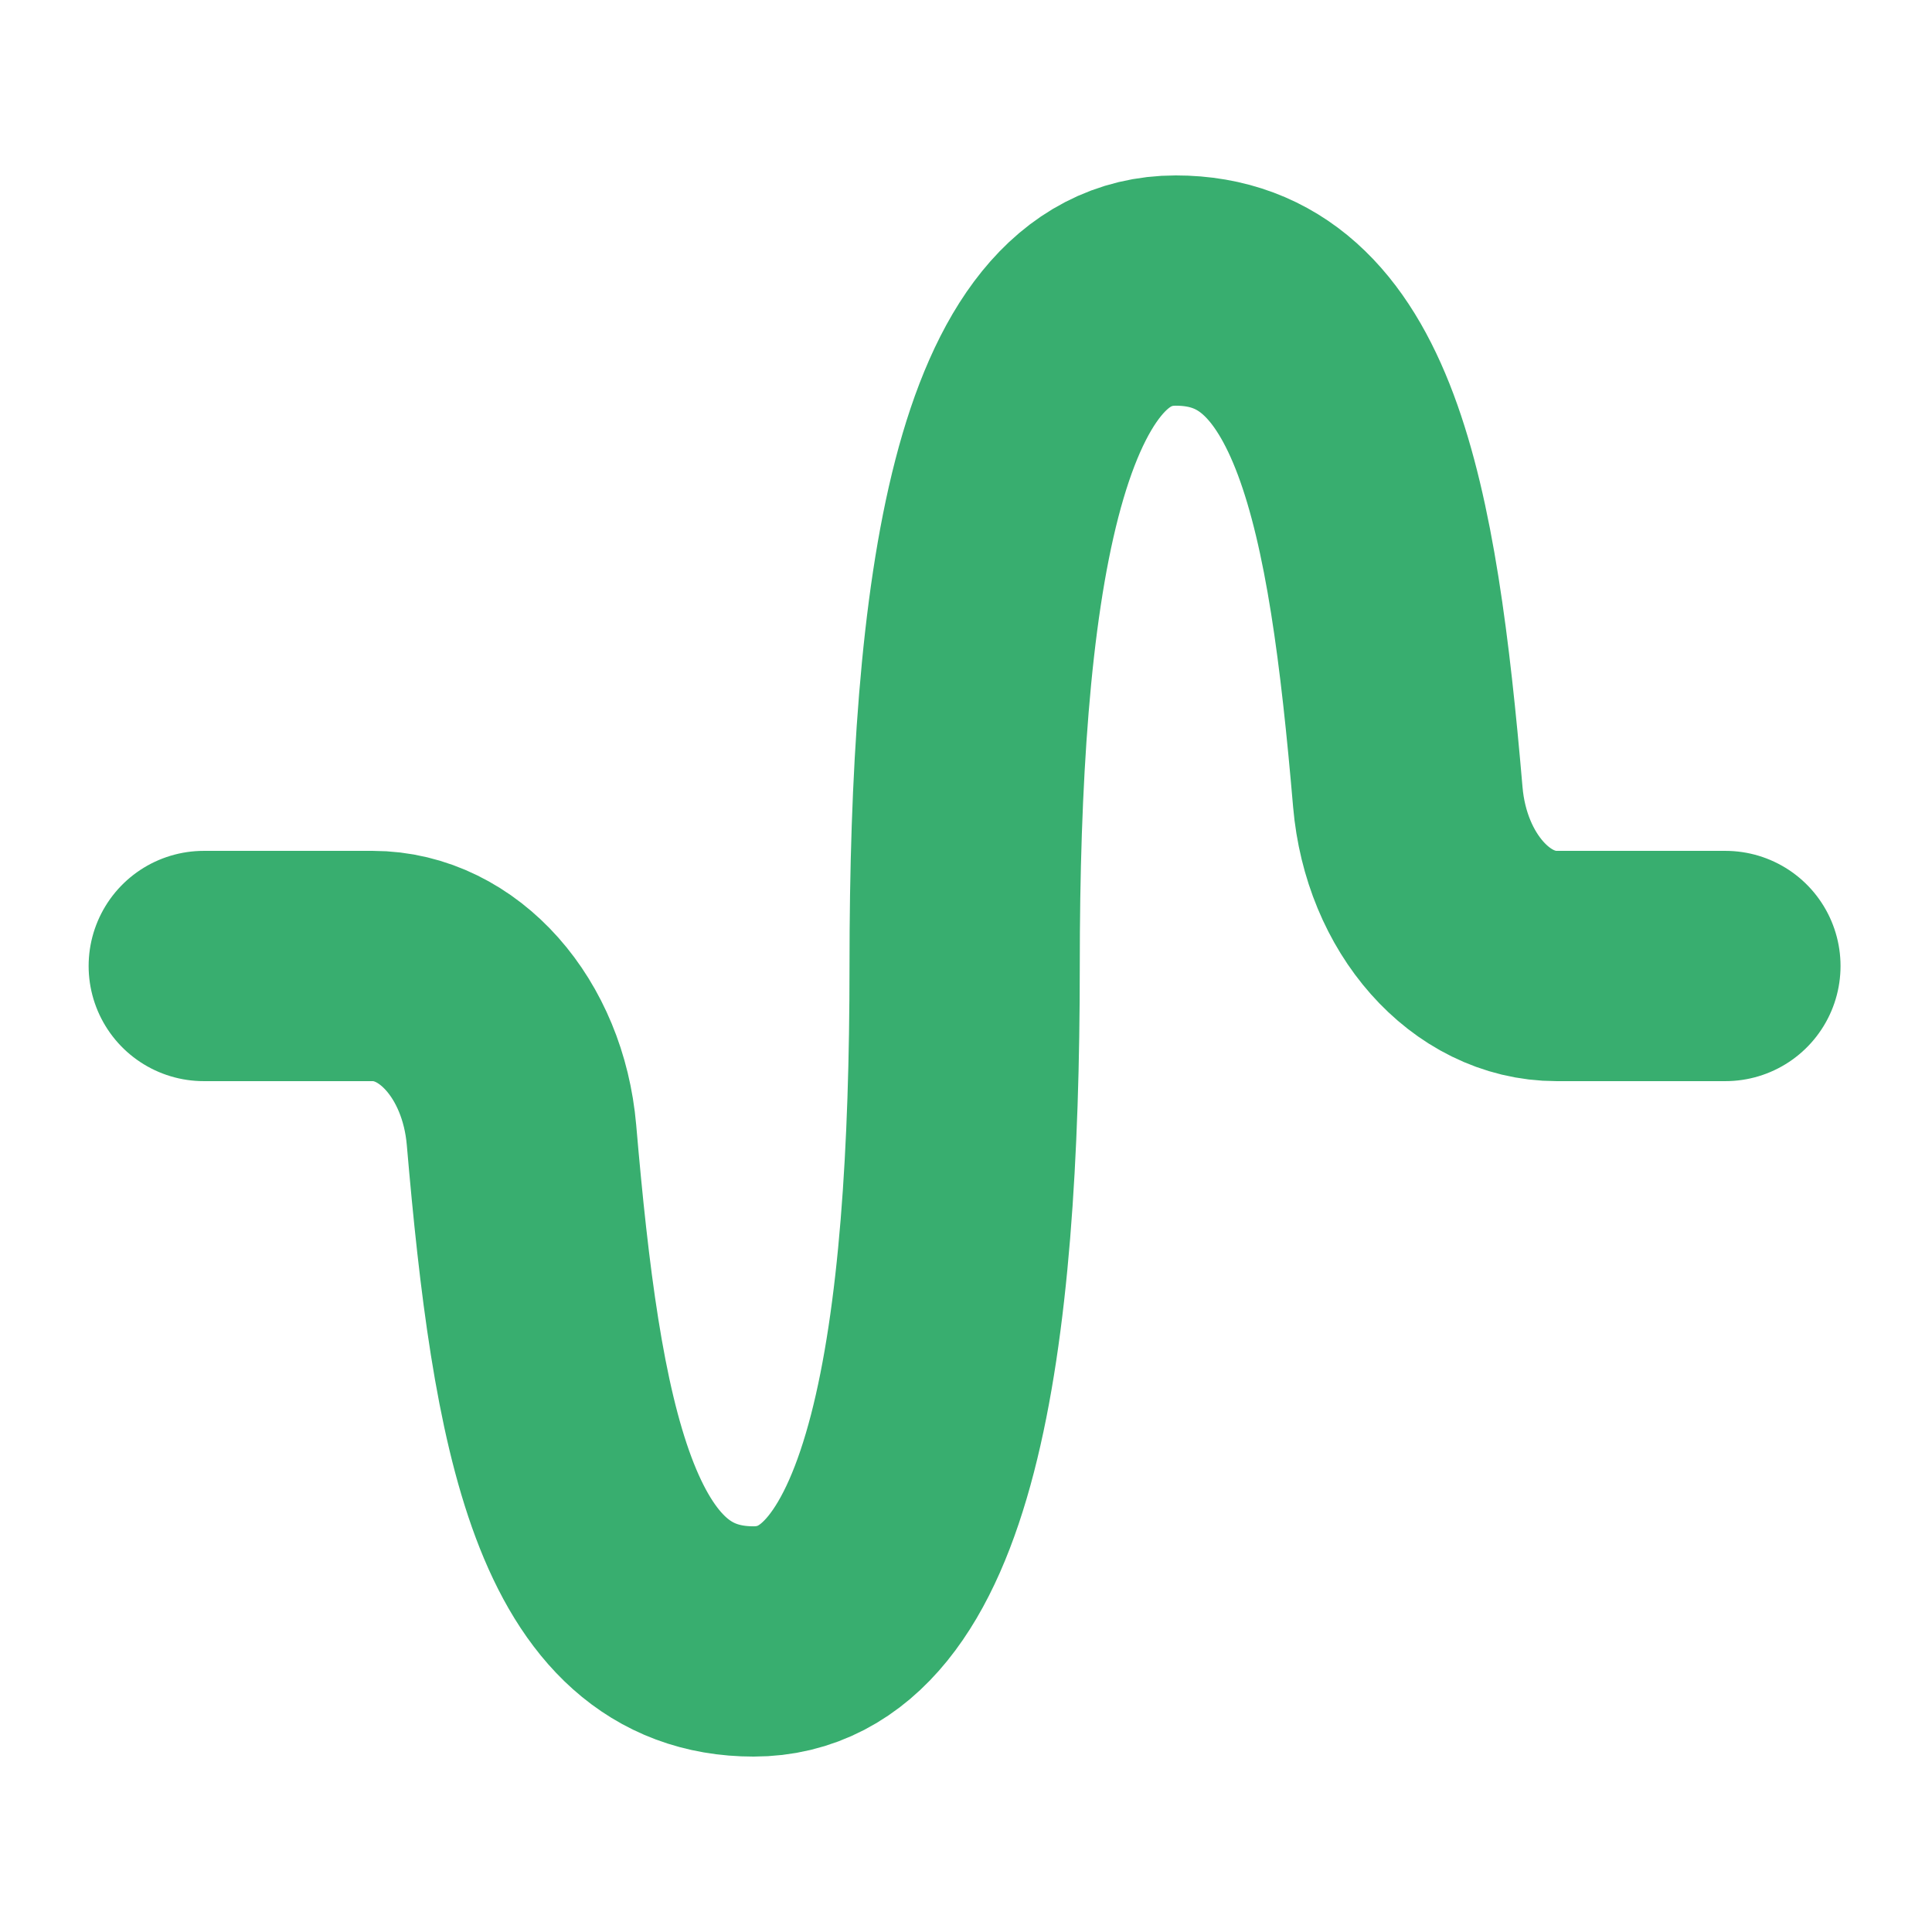 <svg width="64" height="64" viewBox="0 0 64 64" fill="none" xmlns="http://www.w3.org/2000/svg">
<path d="M57.156 32H51.561C49.061 32 46.913 29.603 46.636 26.406C45.808 16.757 44.541 9.625 38.948 9.625C33.354 9.625 31.955 19.643 31.955 32C31.955 44.357 30.557 54.375 24.963 54.375C19.369 54.375 18.106 47.251 17.275 37.594C16.995 34.386 14.85 32 12.344 32H6.75" stroke="#38AE6F" stroke-width="7.628" stroke-linecap="round" stroke-linejoin="round"/>
</svg>
